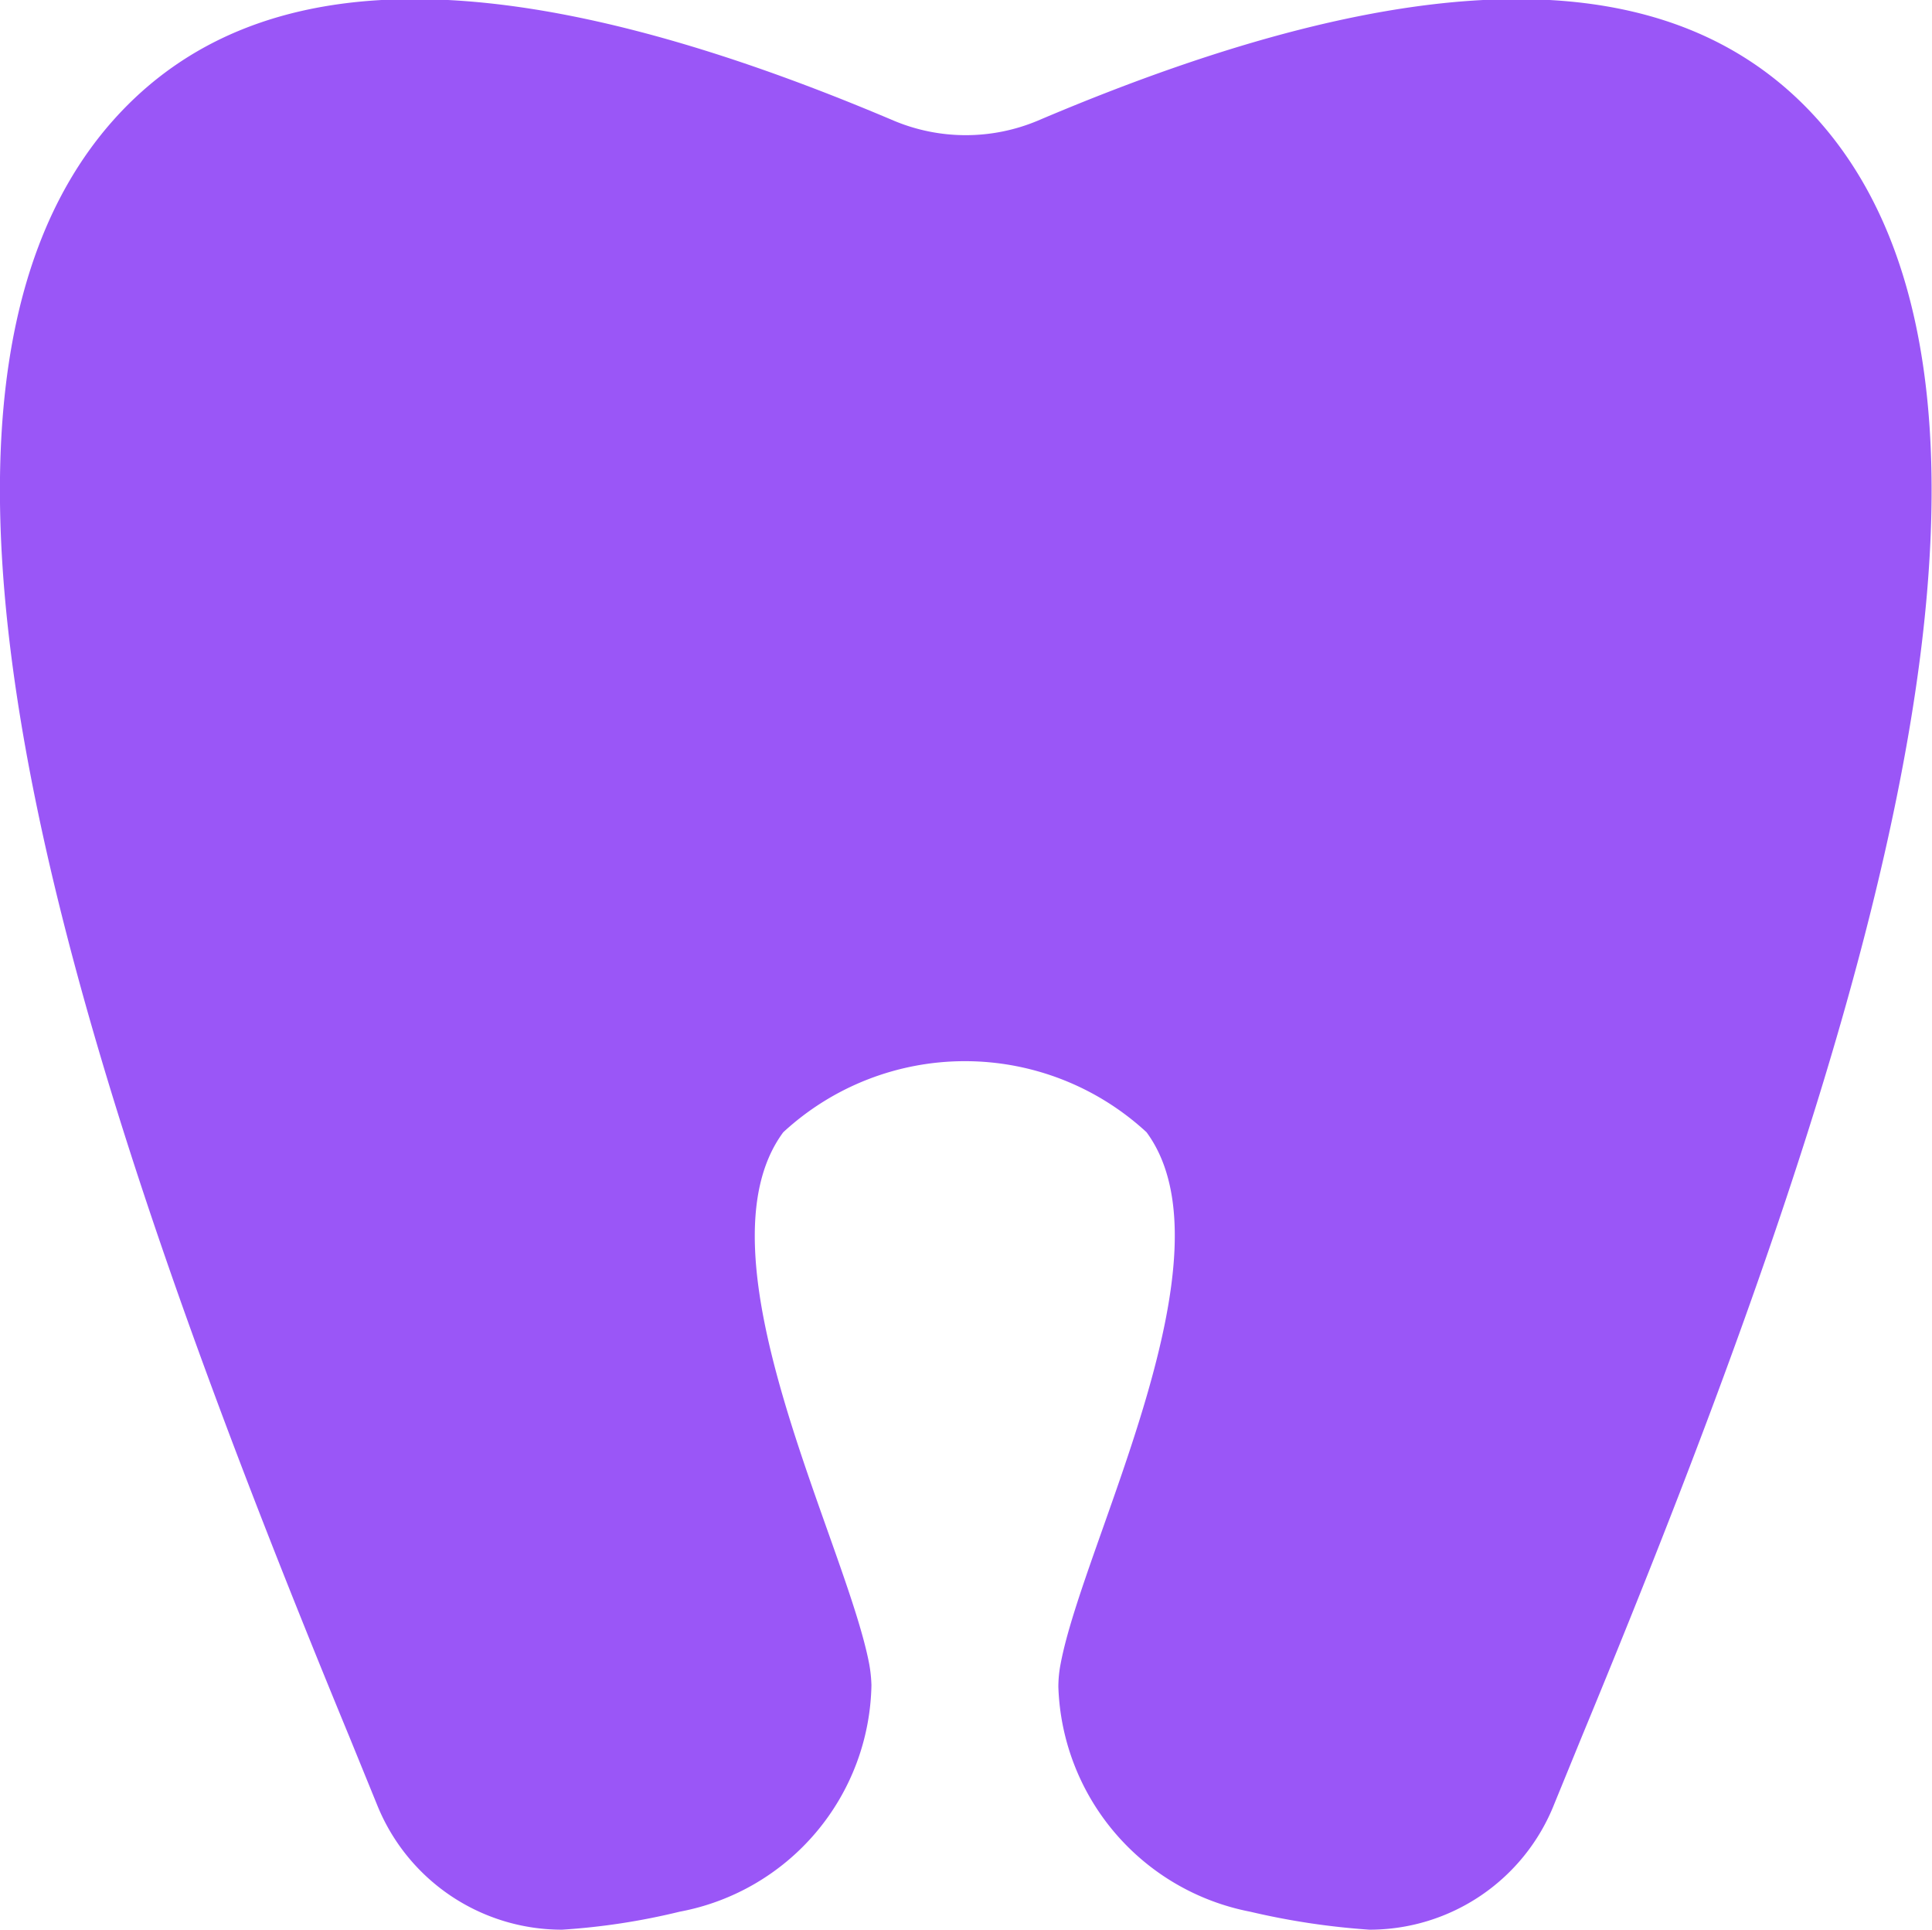 <svg id="icon-benefits2.svg" xmlns="http://www.w3.org/2000/svg" width="44.03" height="43.97" viewBox="0 0 44.03 43.97">
  <defs>
    <style>
      .cls-1 {
        fill: #9a56f7;
        fill-rule: evenodd;
      }
    </style>
  </defs>
  <path class="cls-1" d="M2890.43,3390.76c-3.28-3.67-9.11-3.67-17.78.02a4.24,4.24,0,0,1-3.28,0c-8.69-3.69-14.5-3.69-17.78-.02-5.94,6.66-.61,22.35,5.37,36.84l0.64,1.57a4.539,4.539,0,0,0,4.21,2.83,15.409,15.409,0,0,0,2.68-.41,5.352,5.352,0,0,0,4.37-5.16,3.223,3.223,0,0,0-.05-0.48c-0.53-2.79-4.03-9.32-1.96-12.12a6.1,6.1,0,0,1,8.28,0c2.06,2.8-1.44,9.33-1.96,12.12a2.7,2.7,0,0,0-.05.52,5.4,5.4,0,0,0,4.37,5.12,16.815,16.815,0,0,0,2.72.41,4.526,4.526,0,0,0,4.21-2.86l0.63-1.54C2891.04,3413.13,2896.37,3397.42,2890.43,3390.76Z" transform="translate(-2849 -3388.03)"/>
</svg>
